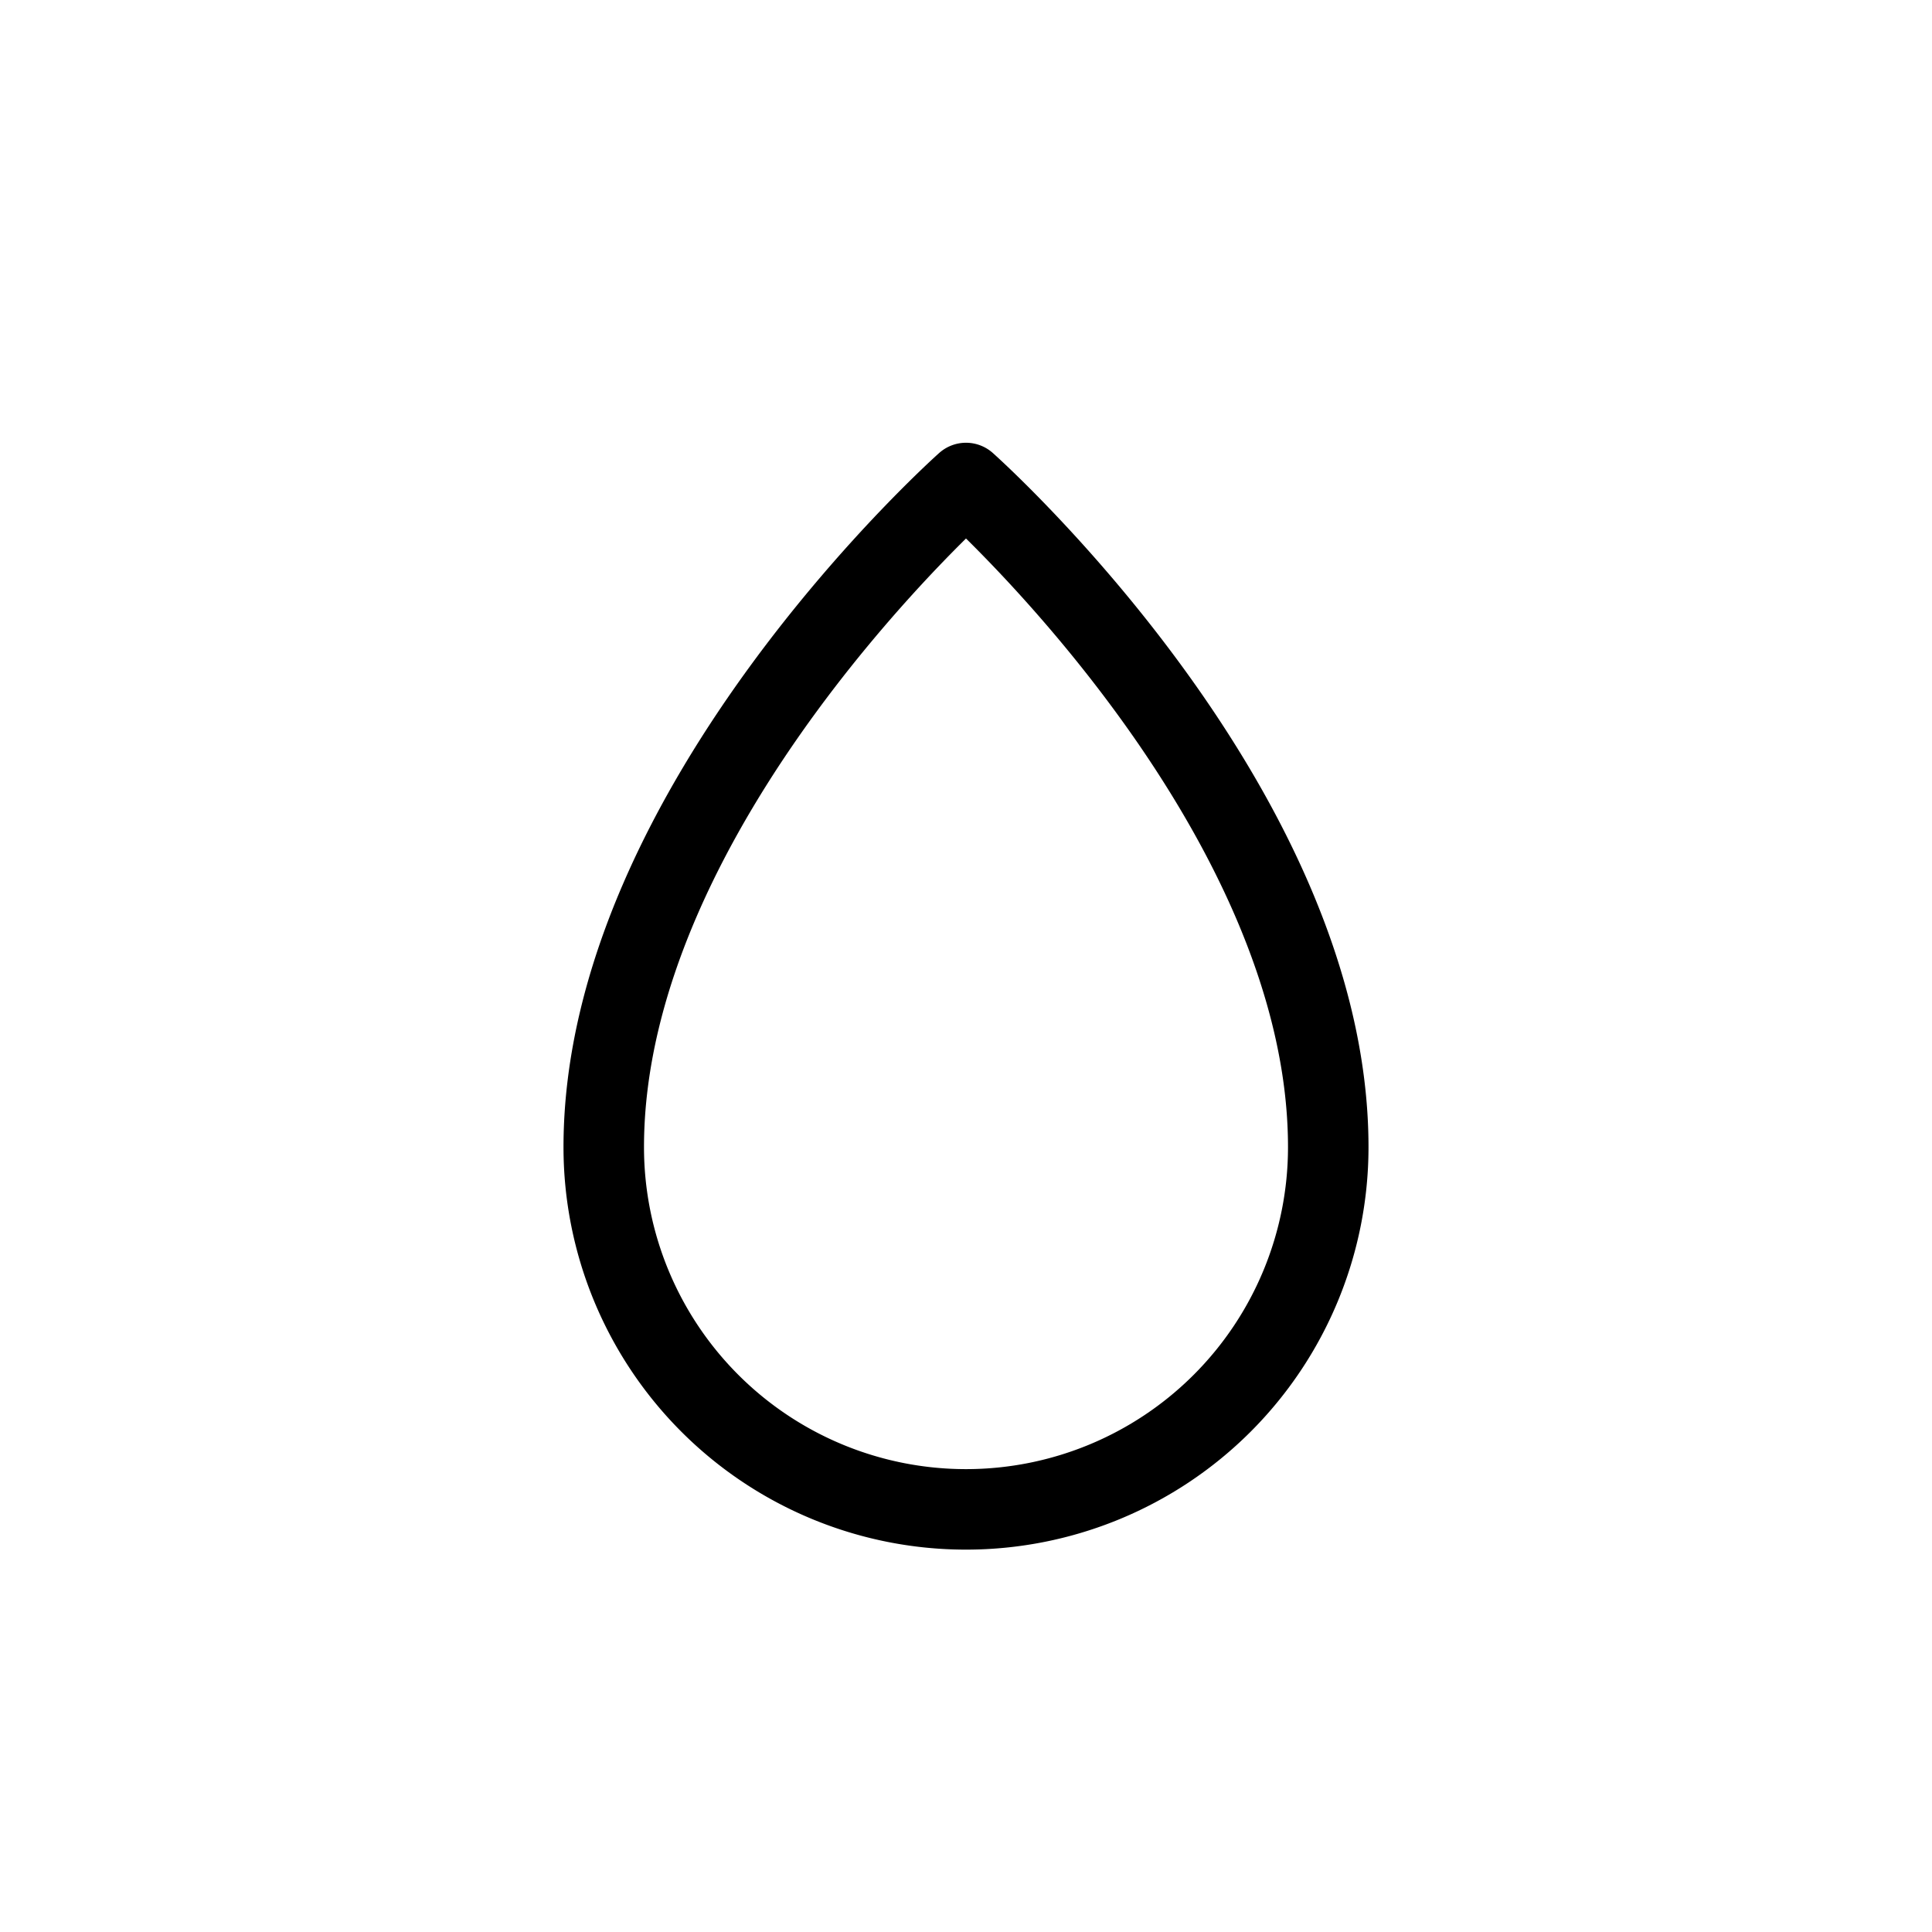 <svg xmlns="http://www.w3.org/2000/svg" viewBox="0 0 48 48"><defs><style>.a,.b{fill:none;}.b{stroke:#000;stroke-linecap:round;stroke-linejoin:round;stroke-width:2px;}</style></defs><title>154_w_24</title><rect class="a" width="48" height="48"/><path class="b" d="M33,28.5a9,9,0,0,1-18,0C15,20,24,12,24,12S33,20,33,28.5Z"/></svg>
